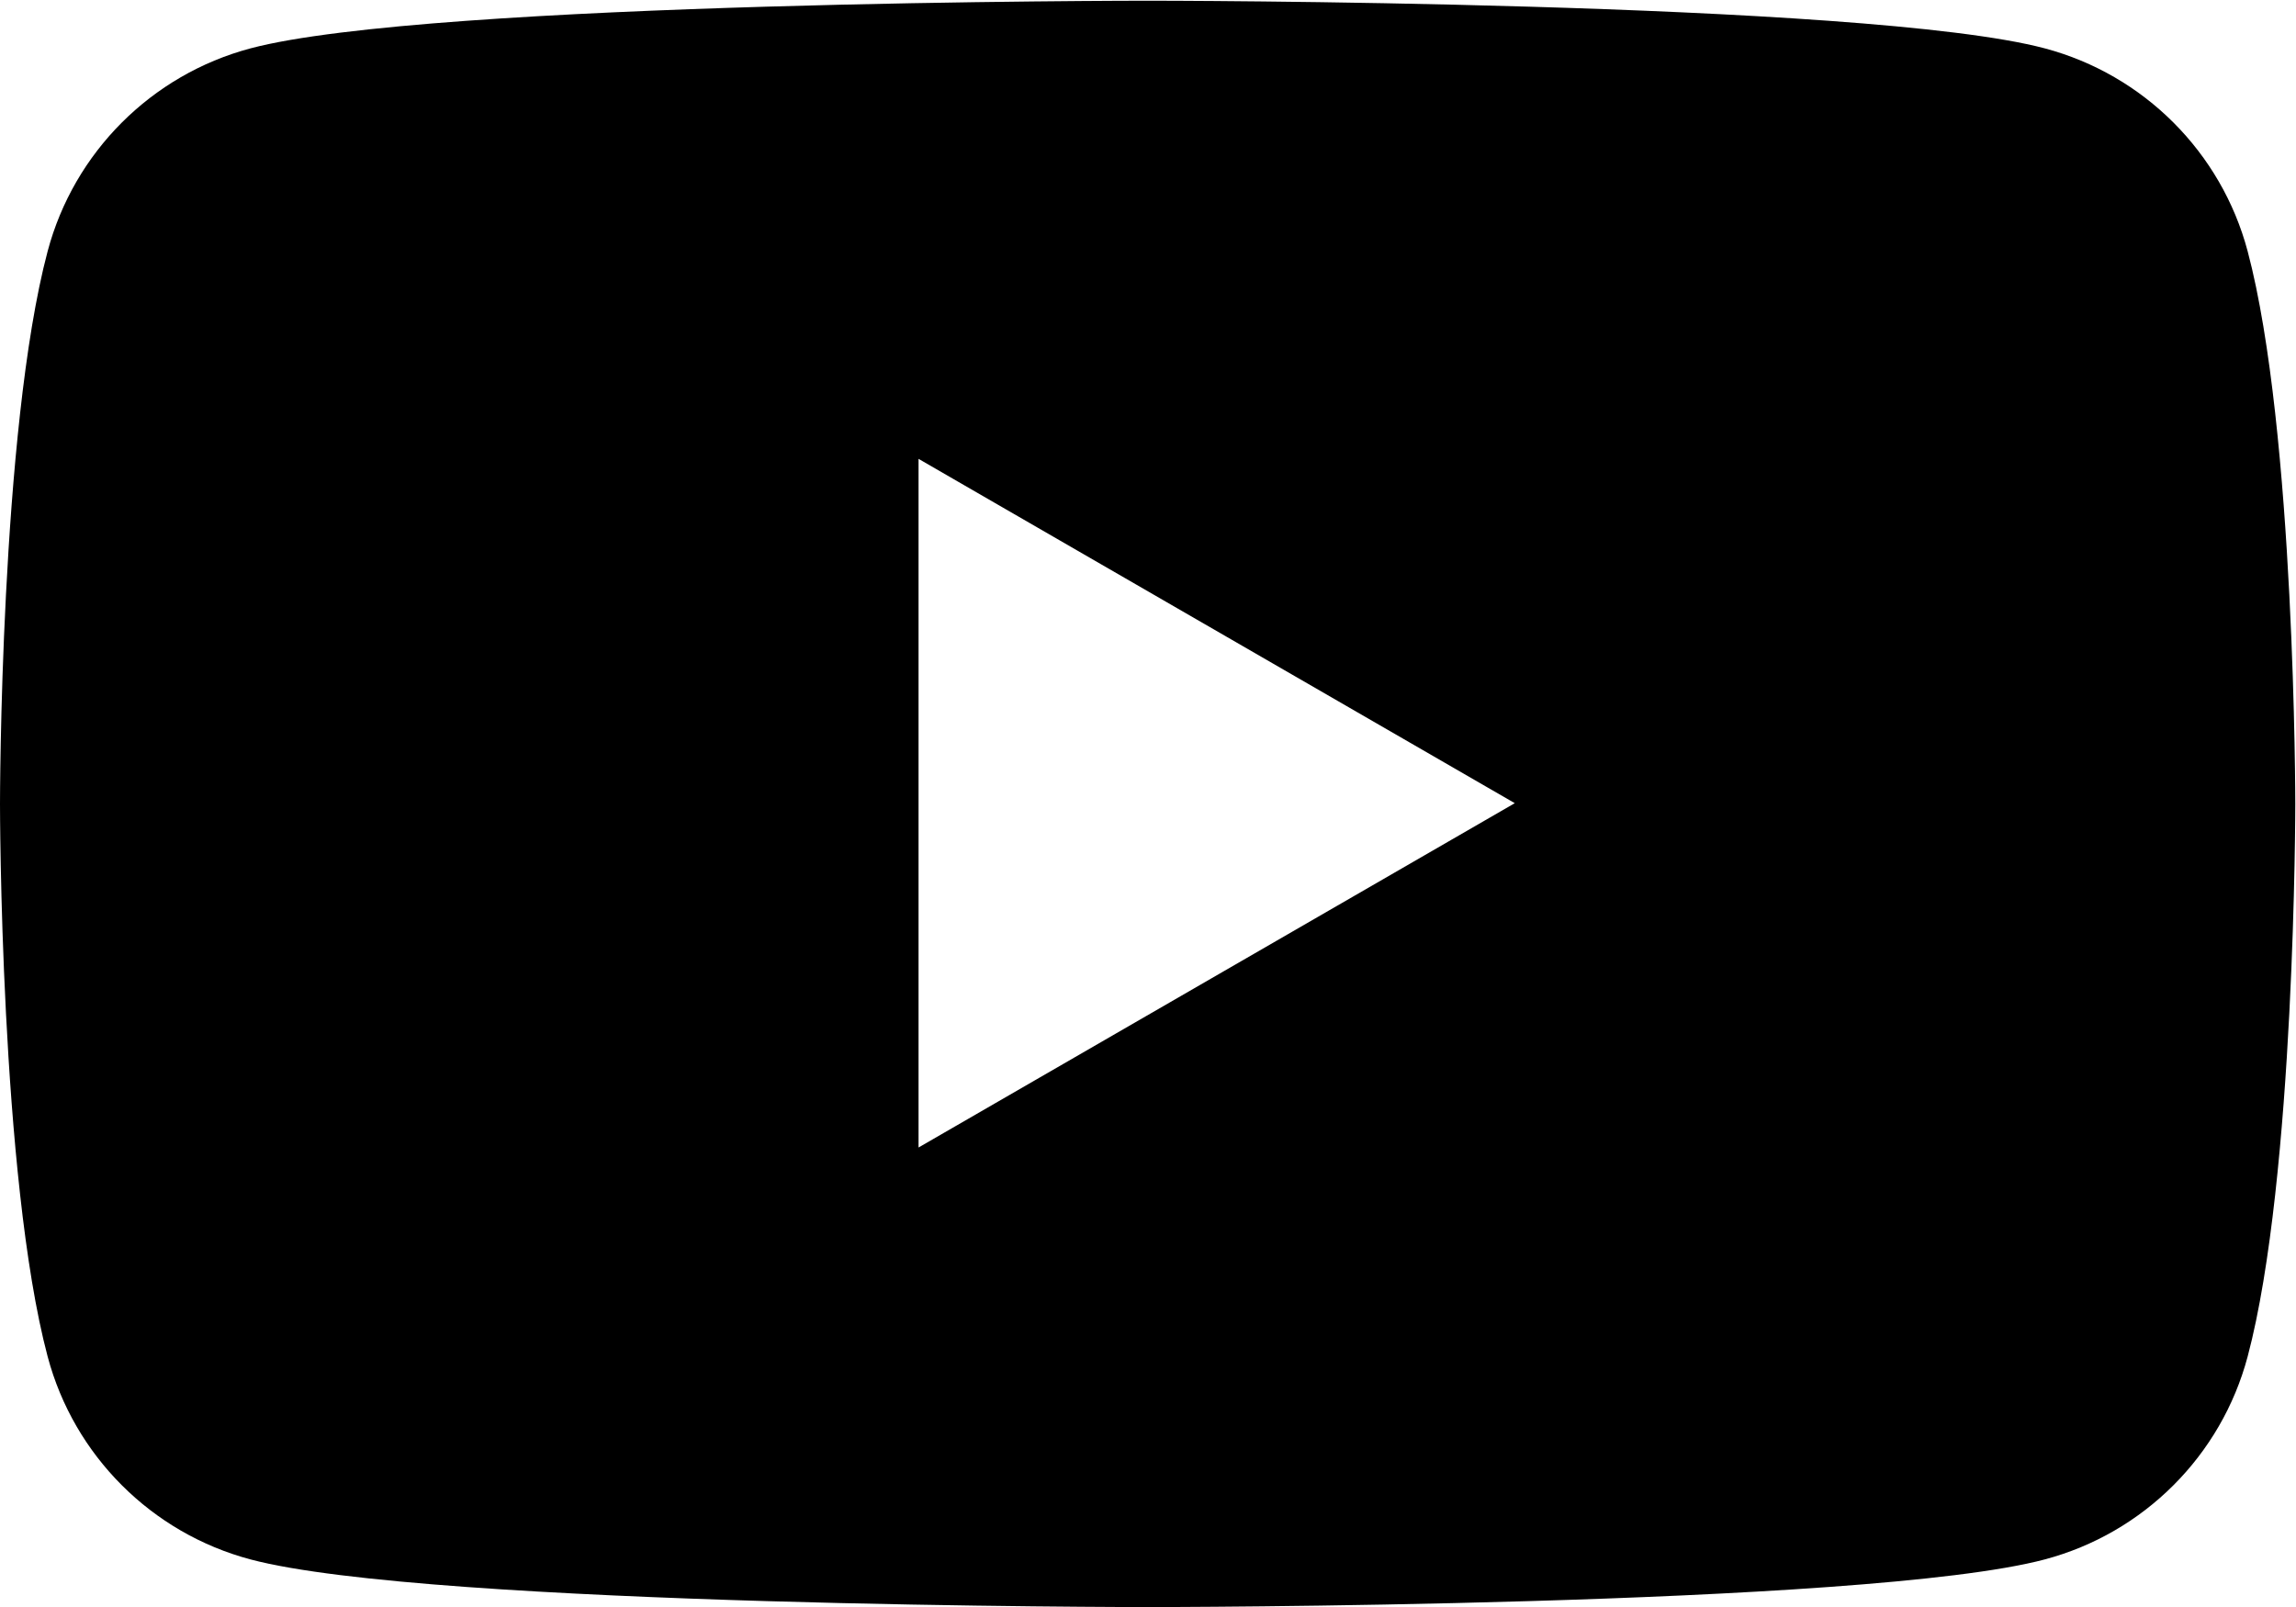 <?xml version="1.0" encoding="UTF-8"?>
<svg id="Layer_2" data-name="Layer 2" xmlns="http://www.w3.org/2000/svg" viewBox="0 0 32.27 22.59">
  <defs>
    <style>
      .cls-1 {
        stroke-width: 0px;
      }
    </style>
  </defs>
  <g id="_レイヤー_1" data-name="レイヤー 1">
    <path class="cls-1" d="M31.59,3.53c-.37-1.39-1.46-2.48-2.85-2.85-2.52-.67-12.61-.67-12.61-.67,0,0-10.09,0-12.61.67-1.39.37-2.48,1.46-2.85,2.85-.67,2.52-.67,7.77-.67,7.77,0,0,0,5.25.67,7.77.37,1.39,1.46,2.48,2.85,2.85,2.52.67,12.61.67,12.61.67,0,0,10.09,0,12.61-.67,1.39-.37,2.48-1.46,2.85-2.85.67-2.52.67-7.77.67-7.77,0,0,0-5.25-.67-7.77ZM12.91,16.13V6.45l8.38,4.84-8.38,4.84Z"/>
  </g>
</svg>